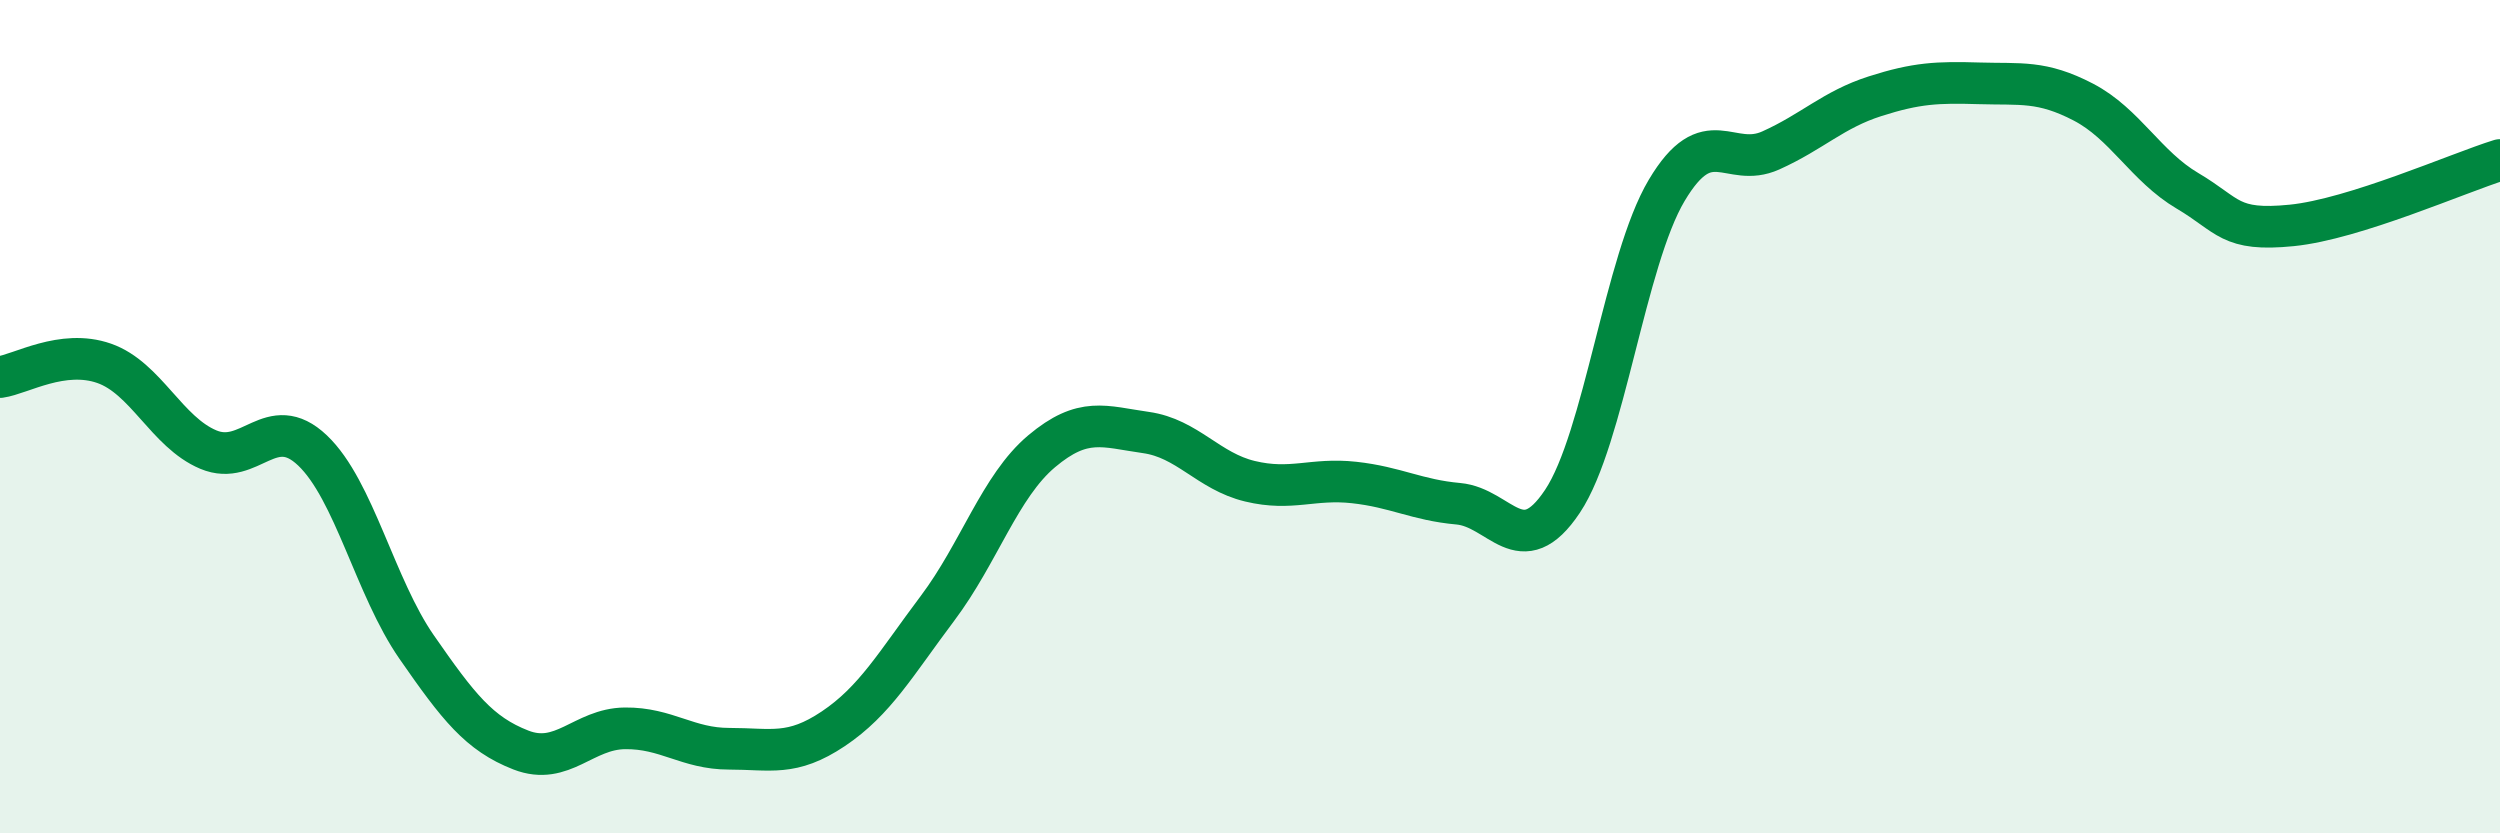 
    <svg width="60" height="20" viewBox="0 0 60 20" xmlns="http://www.w3.org/2000/svg">
      <path
        d="M 0,9.05 C 0.5,8.98 1.5,8.37 2.5,8.72 C 3.5,9.07 4,10.37 5,10.79 C 6,11.21 6.5,9.86 7.5,10.81 C 8.5,11.76 9,14.09 10,15.53 C 11,16.97 11.5,17.61 12.5,18 C 13.5,18.39 14,17.49 15,17.48 C 16,17.47 16.5,17.97 17.5,17.97 C 18.5,17.97 19,18.16 20,17.49 C 21,16.82 21.5,15.93 22.5,14.6 C 23.5,13.27 24,11.67 25,10.83 C 26,9.99 26.5,10.24 27.5,10.38 C 28.5,10.52 29,11.31 30,11.55 C 31,11.79 31.5,11.47 32.5,11.58 C 33.5,11.69 34,12 35,12.09 C 36,12.18 36.5,13.53 37.5,12.03 C 38.5,10.53 39,6.25 40,4.57 C 41,2.89 41.5,4.06 42.5,3.61 C 43.5,3.16 44,2.63 45,2.31 C 46,1.99 46.5,1.97 47.5,2 C 48.5,2.03 49,1.93 50,2.45 C 51,2.97 51.5,3.99 52.5,4.58 C 53.5,5.17 53.5,5.56 55,5.41 C 56.5,5.26 59,4.15 60,3.84L60 20L0 20Z"
        fill="#008740"
        opacity="0.1"
        stroke-linecap="round"
        stroke-linejoin="round"
      />
      <path
        d="M 0,9.05 C 0.5,8.98 1.5,8.37 2.5,8.72 C 3.5,9.07 4,10.37 5,10.79 C 6,11.21 6.5,9.86 7.5,10.81 C 8.5,11.76 9,14.09 10,15.53 C 11,16.97 11.5,17.61 12.5,18 C 13.5,18.39 14,17.49 15,17.48 C 16,17.47 16.5,17.97 17.5,17.97 C 18.5,17.97 19,18.16 20,17.49 C 21,16.82 21.5,15.93 22.5,14.6 C 23.5,13.27 24,11.67 25,10.83 C 26,9.99 26.5,10.24 27.5,10.38 C 28.5,10.52 29,11.31 30,11.55 C 31,11.79 31.5,11.47 32.5,11.58 C 33.5,11.69 34,12 35,12.09 C 36,12.18 36.5,13.53 37.5,12.03 C 38.5,10.53 39,6.25 40,4.57 C 41,2.89 41.5,4.06 42.5,3.61 C 43.5,3.16 44,2.63 45,2.31 C 46,1.99 46.5,1.97 47.5,2 C 48.5,2.03 49,1.93 50,2.45 C 51,2.97 51.5,3.99 52.5,4.58 C 53.5,5.17 53.5,5.56 55,5.41 C 56.5,5.26 59,4.15 60,3.84"
        stroke="#008740"
        stroke-width="1"
        fill="none"
        stroke-linecap="round"
        stroke-linejoin="round"
      />
    </svg>
  